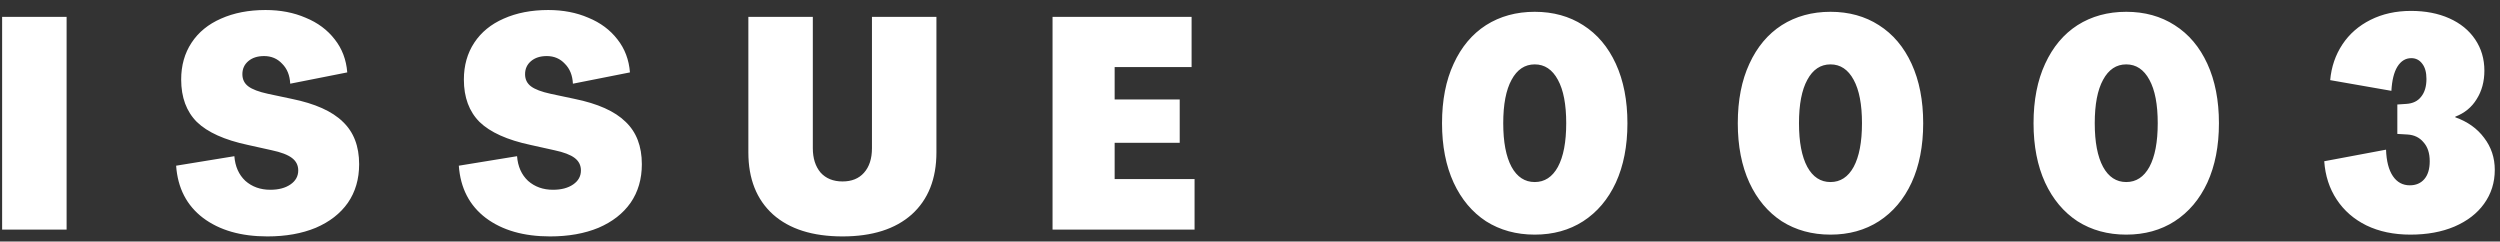 <svg width="207" height="20" viewBox="0 0 207 20" fill="none" xmlns="http://www.w3.org/2000/svg">
<rect x="0" y="0" width="207" height="20" fill="#333333" stroke="none"/>
<path d="M0.176 1.395H5.515V19.009H0.176V1.395ZM22.136 19.575C19.954 19.575 18.183 19.067 16.822 18.05C15.46 17.017 14.714 15.573 14.583 13.72L19.405 12.933C19.471 13.786 19.774 14.466 20.315 14.975C20.873 15.467 21.561 15.713 22.382 15.713C23.07 15.713 23.628 15.565 24.054 15.27C24.481 14.975 24.694 14.589 24.694 14.114C24.694 13.687 24.522 13.343 24.177 13.081C23.833 12.818 23.275 12.605 22.505 12.441L20.512 11.998C18.593 11.588 17.191 10.957 16.305 10.104C15.436 9.235 15.001 8.062 15.001 6.586C15.001 5.421 15.288 4.405 15.862 3.535C16.436 2.666 17.248 2.002 18.298 1.543C19.364 1.067 20.594 0.829 21.988 0.829C23.218 0.829 24.325 1.042 25.309 1.469C26.309 1.879 27.113 2.477 27.72 3.265C28.327 4.036 28.671 4.946 28.753 5.995L24.03 6.93C23.997 6.241 23.776 5.692 23.366 5.282C22.972 4.856 22.472 4.642 21.865 4.642C21.324 4.642 20.889 4.782 20.561 5.061C20.233 5.339 20.069 5.7 20.069 6.143C20.069 6.569 20.233 6.906 20.561 7.152C20.889 7.398 21.43 7.603 22.185 7.767L24.153 8.185C26.088 8.579 27.498 9.21 28.384 10.079C29.286 10.932 29.737 12.105 29.737 13.597C29.737 14.827 29.426 15.893 28.802 16.795C28.179 17.681 27.294 18.37 26.145 18.862C24.997 19.337 23.661 19.575 22.136 19.575ZM45.543 19.575C43.362 19.575 41.59 19.067 40.229 18.05C38.868 17.017 38.122 15.573 37.99 13.72L42.812 12.933C42.878 13.786 43.181 14.466 43.722 14.975C44.28 15.467 44.969 15.713 45.789 15.713C46.478 15.713 47.035 15.565 47.462 15.27C47.888 14.975 48.101 14.589 48.101 14.114C48.101 13.687 47.929 13.343 47.585 13.081C47.24 12.818 46.683 12.605 45.912 12.441L43.919 11.998C42 11.588 40.598 10.957 39.712 10.104C38.843 9.235 38.409 8.062 38.409 6.586C38.409 5.421 38.696 4.405 39.27 3.535C39.844 2.666 40.656 2.002 41.705 1.543C42.771 1.067 44.001 0.829 45.395 0.829C46.625 0.829 47.732 1.042 48.716 1.469C49.717 1.879 50.52 2.477 51.127 3.265C51.734 4.036 52.078 4.946 52.16 5.995L47.437 6.93C47.404 6.241 47.183 5.692 46.773 5.282C46.379 4.856 45.879 4.642 45.272 4.642C44.731 4.642 44.297 4.782 43.968 5.061C43.64 5.339 43.476 5.7 43.476 6.143C43.476 6.569 43.64 6.906 43.968 7.152C44.297 7.398 44.838 7.603 45.592 7.767L47.56 8.185C49.495 8.579 50.906 9.21 51.791 10.079C52.694 10.932 53.145 12.105 53.145 13.597C53.145 14.827 52.833 15.893 52.21 16.795C51.587 17.681 50.701 18.37 49.553 18.862C48.405 19.337 47.068 19.575 45.543 19.575ZM69.762 19.575C67.286 19.575 65.367 18.968 64.005 17.755C62.644 16.525 61.964 14.811 61.964 12.613V1.395H67.302V12.269C67.302 13.105 67.515 13.777 67.942 14.286C68.384 14.778 68.991 15.024 69.762 15.024C70.516 15.024 71.107 14.786 71.533 14.31C71.976 13.819 72.198 13.138 72.198 12.269V1.395H77.536V12.613C77.536 14.811 76.855 16.525 75.494 17.755C74.133 18.968 72.222 19.575 69.762 19.575ZM87.151 1.395H98.664V5.553H92.293V8.234H97.68V11.826H92.293V14.827H98.91V19.009H87.151V1.395ZM127.076 19.427C125.55 19.427 124.206 19.058 123.041 18.32C121.893 17.566 120.999 16.5 120.36 15.122C119.72 13.728 119.4 12.088 119.4 10.202C119.4 8.3 119.72 6.66 120.36 5.282C120.999 3.888 121.893 2.822 123.041 2.084C124.206 1.346 125.55 0.977 127.076 0.977C128.601 0.977 129.938 1.346 131.086 2.084C132.25 2.822 133.152 3.888 133.792 5.282C134.431 6.676 134.751 8.316 134.751 10.202C134.751 12.088 134.431 13.728 133.792 15.122C133.152 16.5 132.25 17.566 131.086 18.32C129.938 19.058 128.601 19.427 127.076 19.427ZM127.076 15.073C127.896 15.073 128.535 14.655 128.994 13.819C129.454 12.966 129.683 11.76 129.683 10.202C129.683 8.644 129.454 7.447 128.994 6.61C128.535 5.758 127.896 5.331 127.076 5.331C126.256 5.331 125.616 5.758 125.157 6.61C124.698 7.447 124.468 8.644 124.468 10.202C124.468 11.76 124.698 12.966 125.157 13.819C125.616 14.655 126.256 15.073 127.076 15.073ZM151.564 19.427C150.039 19.427 148.694 19.058 147.53 18.32C146.381 17.566 145.488 16.5 144.848 15.122C144.208 13.728 143.889 12.088 143.889 10.202C143.889 8.3 144.208 6.66 144.848 5.282C145.488 3.888 146.381 2.822 147.53 2.084C148.694 1.346 150.039 0.977 151.564 0.977C153.089 0.977 154.426 1.346 155.574 2.084C156.738 2.822 157.64 3.888 158.28 5.282C158.92 6.676 159.24 8.316 159.24 10.202C159.24 12.088 158.92 13.728 158.28 15.122C157.64 16.5 156.738 17.566 155.574 18.32C154.426 19.058 153.089 19.427 151.564 19.427ZM151.564 15.073C152.384 15.073 153.024 14.655 153.483 13.819C153.942 12.966 154.172 11.76 154.172 10.202C154.172 8.644 153.942 7.447 153.483 6.61C153.024 5.758 152.384 5.331 151.564 5.331C150.744 5.331 150.104 5.758 149.645 6.61C149.186 7.447 148.956 8.644 148.956 10.202C148.956 11.76 149.186 12.966 149.645 13.819C150.104 14.655 150.744 15.073 151.564 15.073ZM176.053 19.427C174.527 19.427 173.182 19.058 172.018 18.32C170.87 17.566 169.976 16.5 169.336 15.122C168.697 13.728 168.377 12.088 168.377 10.202C168.377 8.3 168.697 6.66 169.336 5.282C169.976 3.888 170.87 2.822 172.018 2.084C173.182 1.346 174.527 0.977 176.053 0.977C177.578 0.977 178.914 1.346 180.062 2.084C181.227 2.822 182.129 3.888 182.769 5.282C183.408 6.676 183.728 8.316 183.728 10.202C183.728 12.088 183.408 13.728 182.769 15.122C182.129 16.5 181.227 17.566 180.062 18.32C178.914 19.058 177.578 19.427 176.053 19.427ZM176.053 15.073C176.873 15.073 177.512 14.655 177.971 13.819C178.431 12.966 178.66 11.76 178.66 10.202C178.66 8.644 178.431 7.447 177.971 6.61C177.512 5.758 176.873 5.331 176.053 5.331C175.232 5.331 174.593 5.758 174.134 6.61C173.674 7.447 173.445 8.644 173.445 10.202C173.445 11.76 173.674 12.966 174.134 13.819C174.593 14.655 175.232 15.073 176.053 15.073ZM199.582 19.427C198.204 19.427 196.99 19.173 195.941 18.665C194.907 18.156 194.087 17.443 193.481 16.525C192.874 15.606 192.529 14.548 192.447 13.351L197.564 12.392C197.597 13.343 197.786 14.073 198.13 14.581C198.474 15.089 198.942 15.344 199.532 15.344C200.041 15.344 200.443 15.171 200.738 14.827C201.033 14.483 201.181 13.991 201.181 13.351C201.181 12.679 201.008 12.154 200.664 11.777C200.336 11.383 199.893 11.17 199.336 11.137L198.499 11.088V8.652L199.237 8.603C199.778 8.57 200.188 8.373 200.467 8.013C200.762 7.652 200.91 7.16 200.91 6.537C200.91 5.995 200.795 5.577 200.566 5.282C200.336 4.97 200.033 4.815 199.655 4.815C199.18 4.815 198.794 5.052 198.499 5.528C198.22 5.987 198.056 6.651 198.007 7.521L192.939 6.635C193.038 5.536 193.374 4.552 193.948 3.683C194.522 2.814 195.301 2.133 196.285 1.641C197.269 1.149 198.384 0.903 199.631 0.903C200.828 0.903 201.886 1.108 202.804 1.518C203.723 1.928 204.436 2.51 204.945 3.265C205.453 4.019 205.707 4.88 205.707 5.848C205.707 6.75 205.494 7.537 205.068 8.209C204.658 8.882 204.067 9.366 203.296 9.661V9.71C204.313 10.071 205.109 10.637 205.683 11.408C206.273 12.178 206.568 13.064 206.568 14.065C206.568 15.114 206.273 16.049 205.683 16.869C205.109 17.673 204.289 18.304 203.222 18.763C202.173 19.206 200.959 19.427 199.582 19.427Z" fill="white"/>
</svg>
